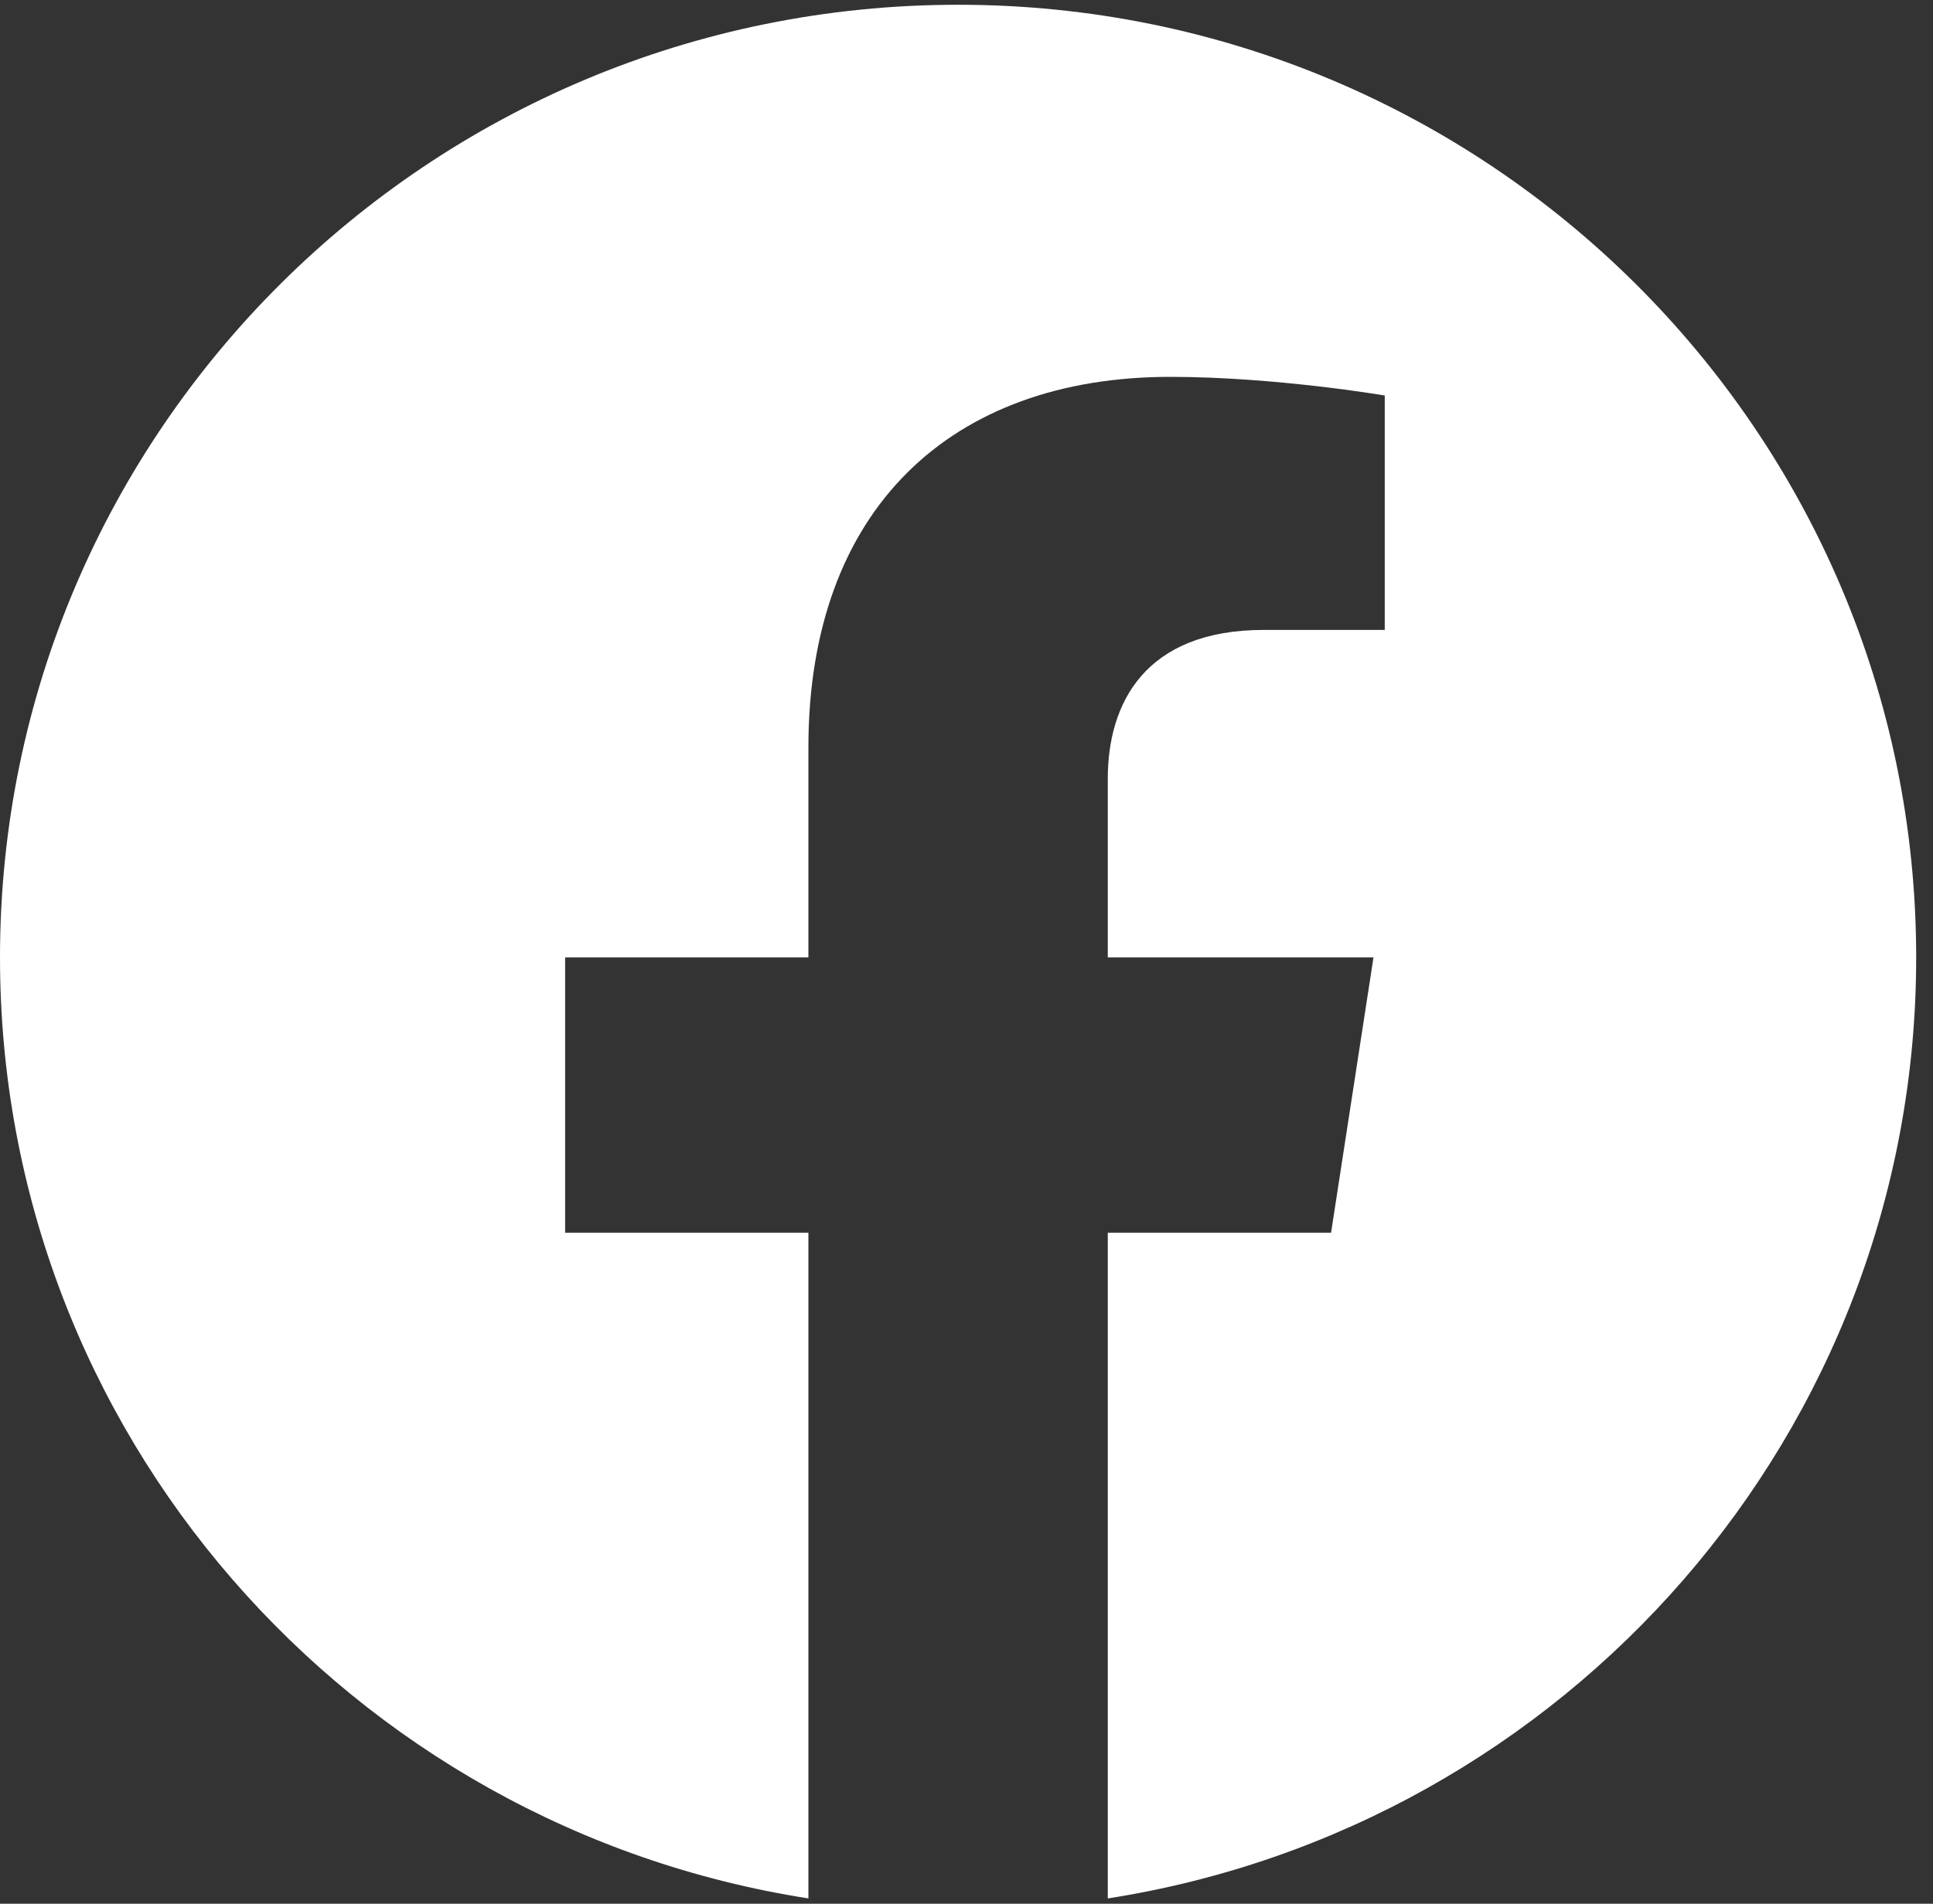 <svg width="67" height="66" viewBox="0 0 67 66" fill="none" xmlns="http://www.w3.org/2000/svg"><rect x="0" y="0" width="67" height="66" fill="#333333" stroke="none"/><path d="M33.209.165C14.868.165 0 14.951 0 33.191c0 16.484 12.144 30.147 28.02 32.624V42.737h-8.432v-9.546h8.432v-7.276c0-8.277 4.957-12.85 12.543-12.85 3.633 0 7.434.646 7.434.646v8.127h-4.188c-4.125 0-5.412 2.546-5.412 5.158v6.195h9.21l-1.471 9.546h-7.739v23.078c15.876-2.477 28.02-16.14 28.02-32.624C66.417 14.95 51.549.165 33.209.165z" fill="#FFF"/></svg>